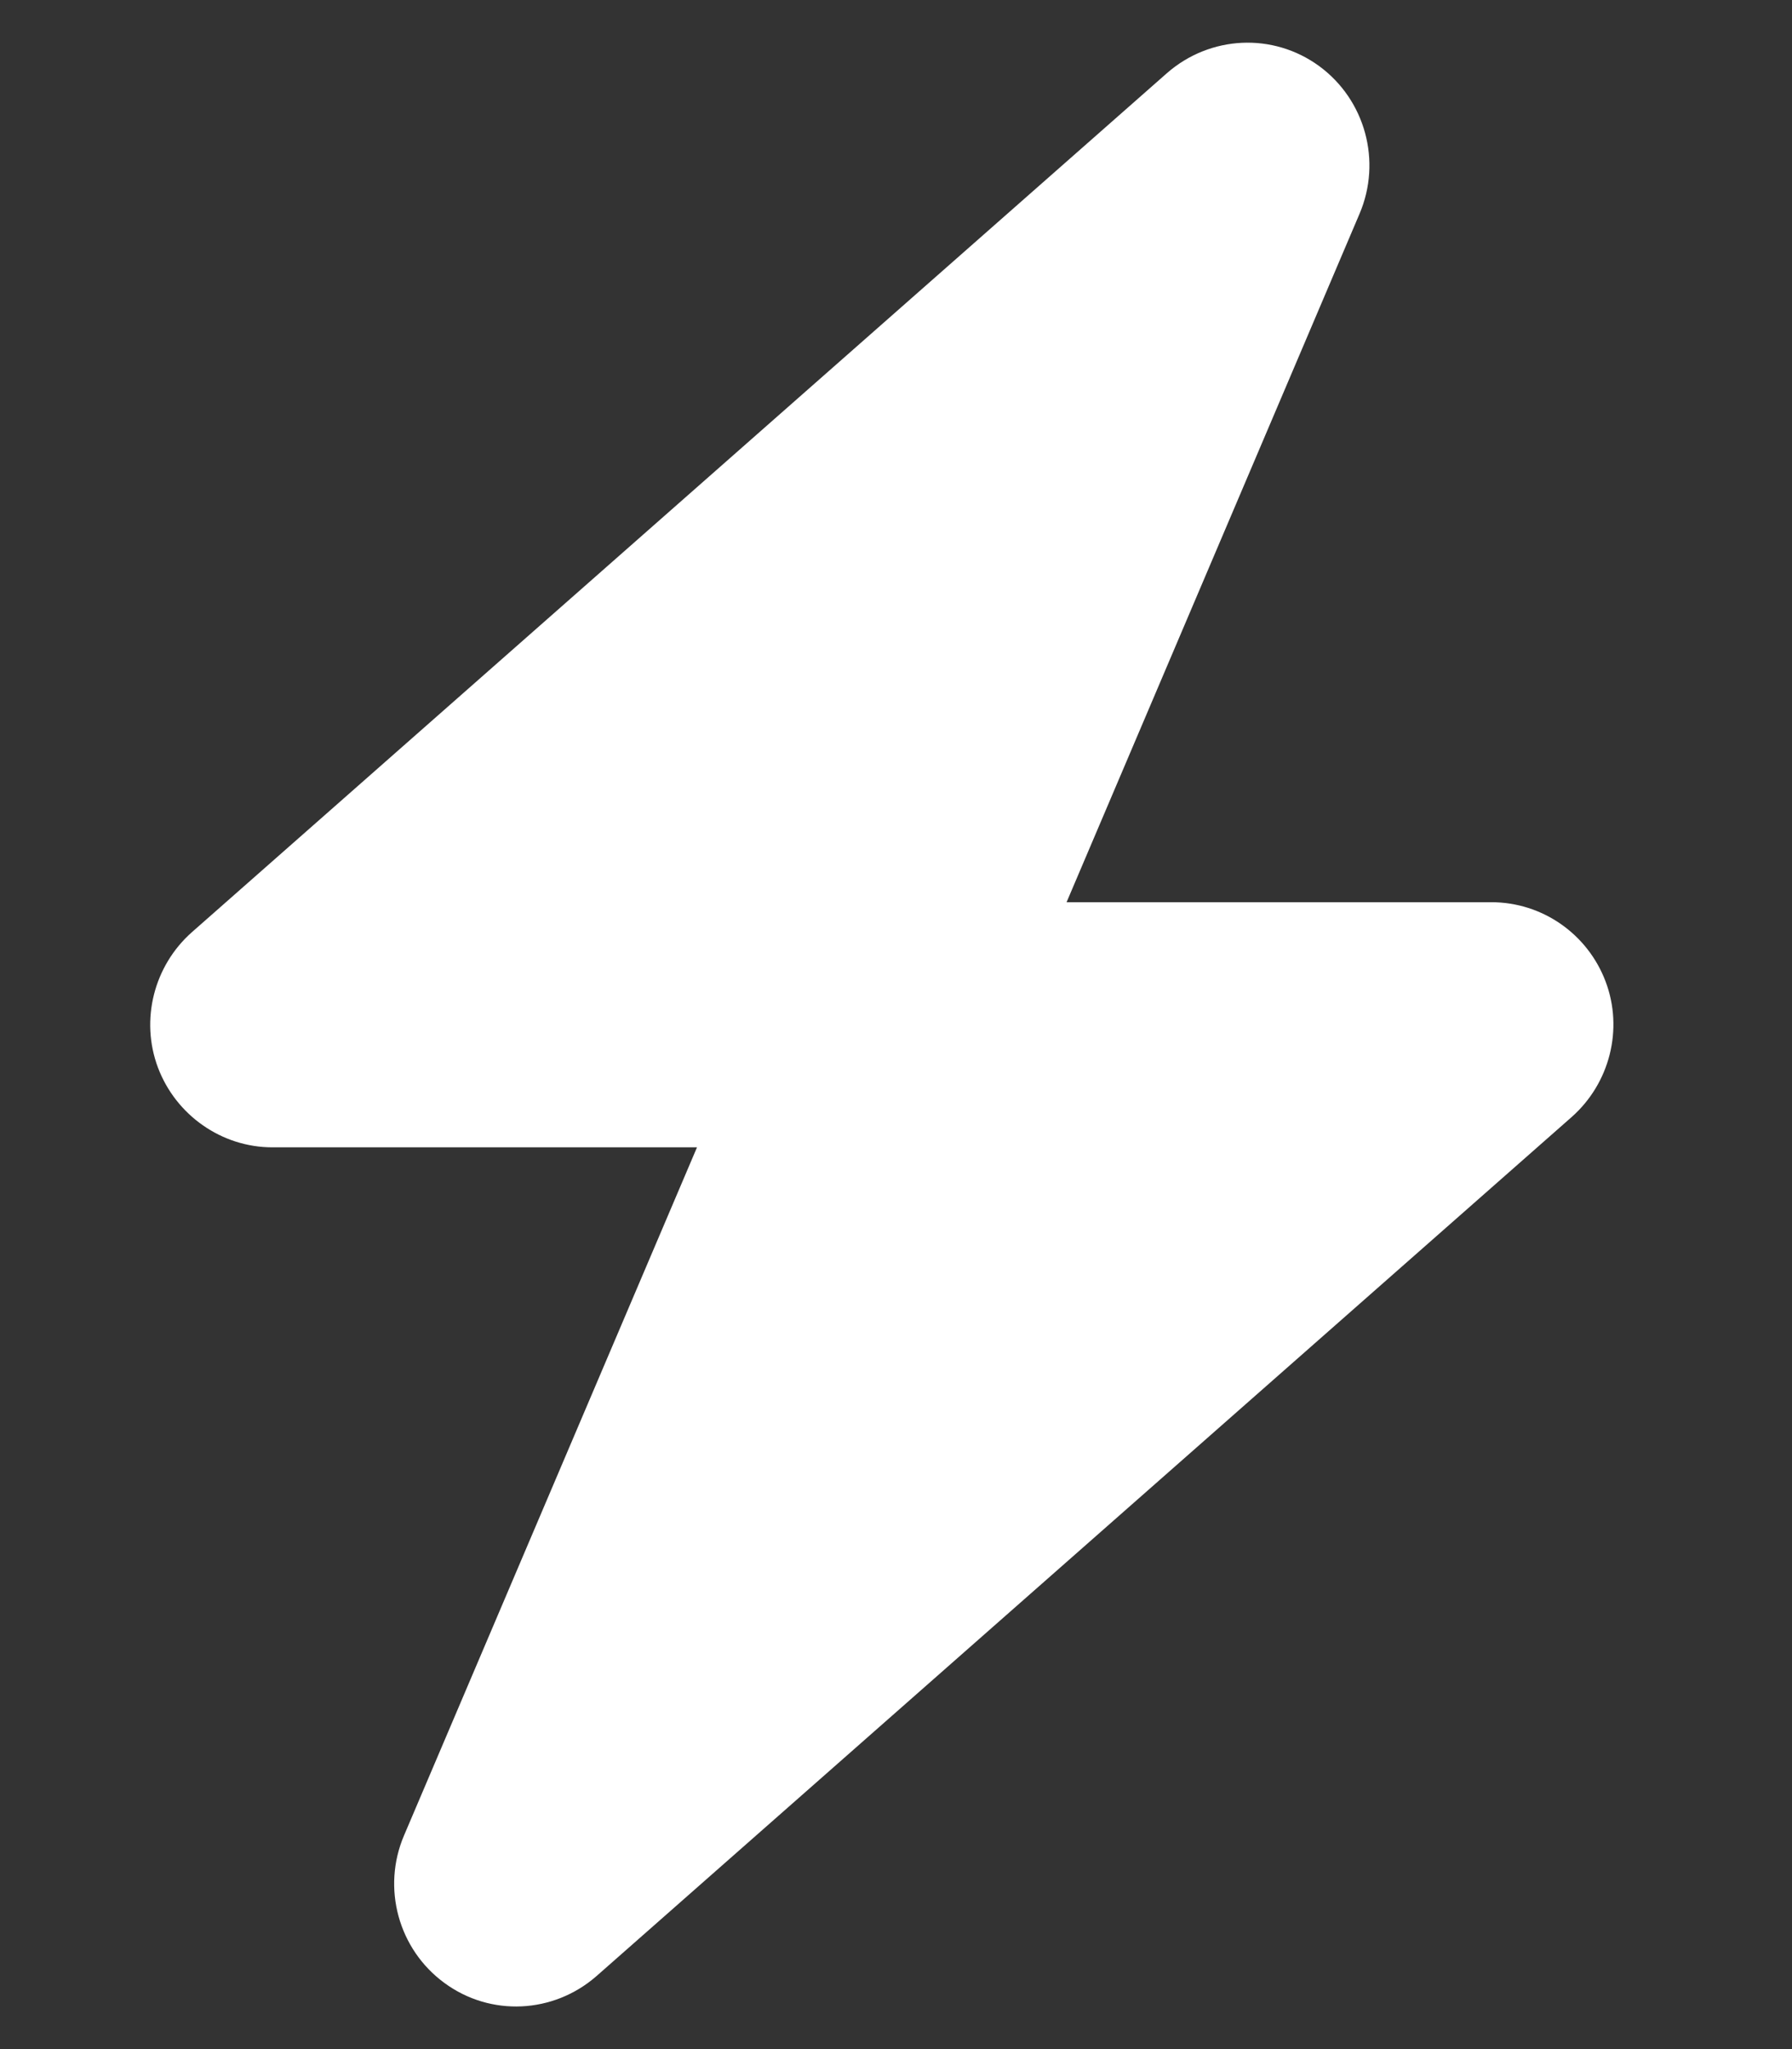 <svg width="21" height="24" viewBox="0 0 21 24" fill="none" xmlns="http://www.w3.org/2000/svg">
<rect x="0" y="0" width="21" height="24" fill="#333333" stroke="none"/>
<g clip-path="url(#clip0_727_7663)">
<path d="M15.932 2.504C16.195 1.888 15.999 1.17 15.459 0.774C14.918 0.379 14.182 0.415 13.677 0.855L2.249 10.918C1.802 11.313 1.642 11.947 1.851 12.504C2.061 13.061 2.597 13.438 3.191 13.438H8.168L4.735 21.497C4.472 22.112 4.668 22.831 5.209 23.226C5.749 23.622 6.485 23.586 6.99 23.145L18.418 13.083C18.865 12.688 19.026 12.054 18.816 11.497C18.606 10.94 18.075 10.567 17.476 10.567H12.499L15.932 2.504Z" fill="white"/>
</g>
<defs>
<clipPath id="clip0_727_7663">
<rect width="20" height="23" fill="white" transform="translate(0.333 0.5)"/>
</clipPath>
</defs>
</svg>
